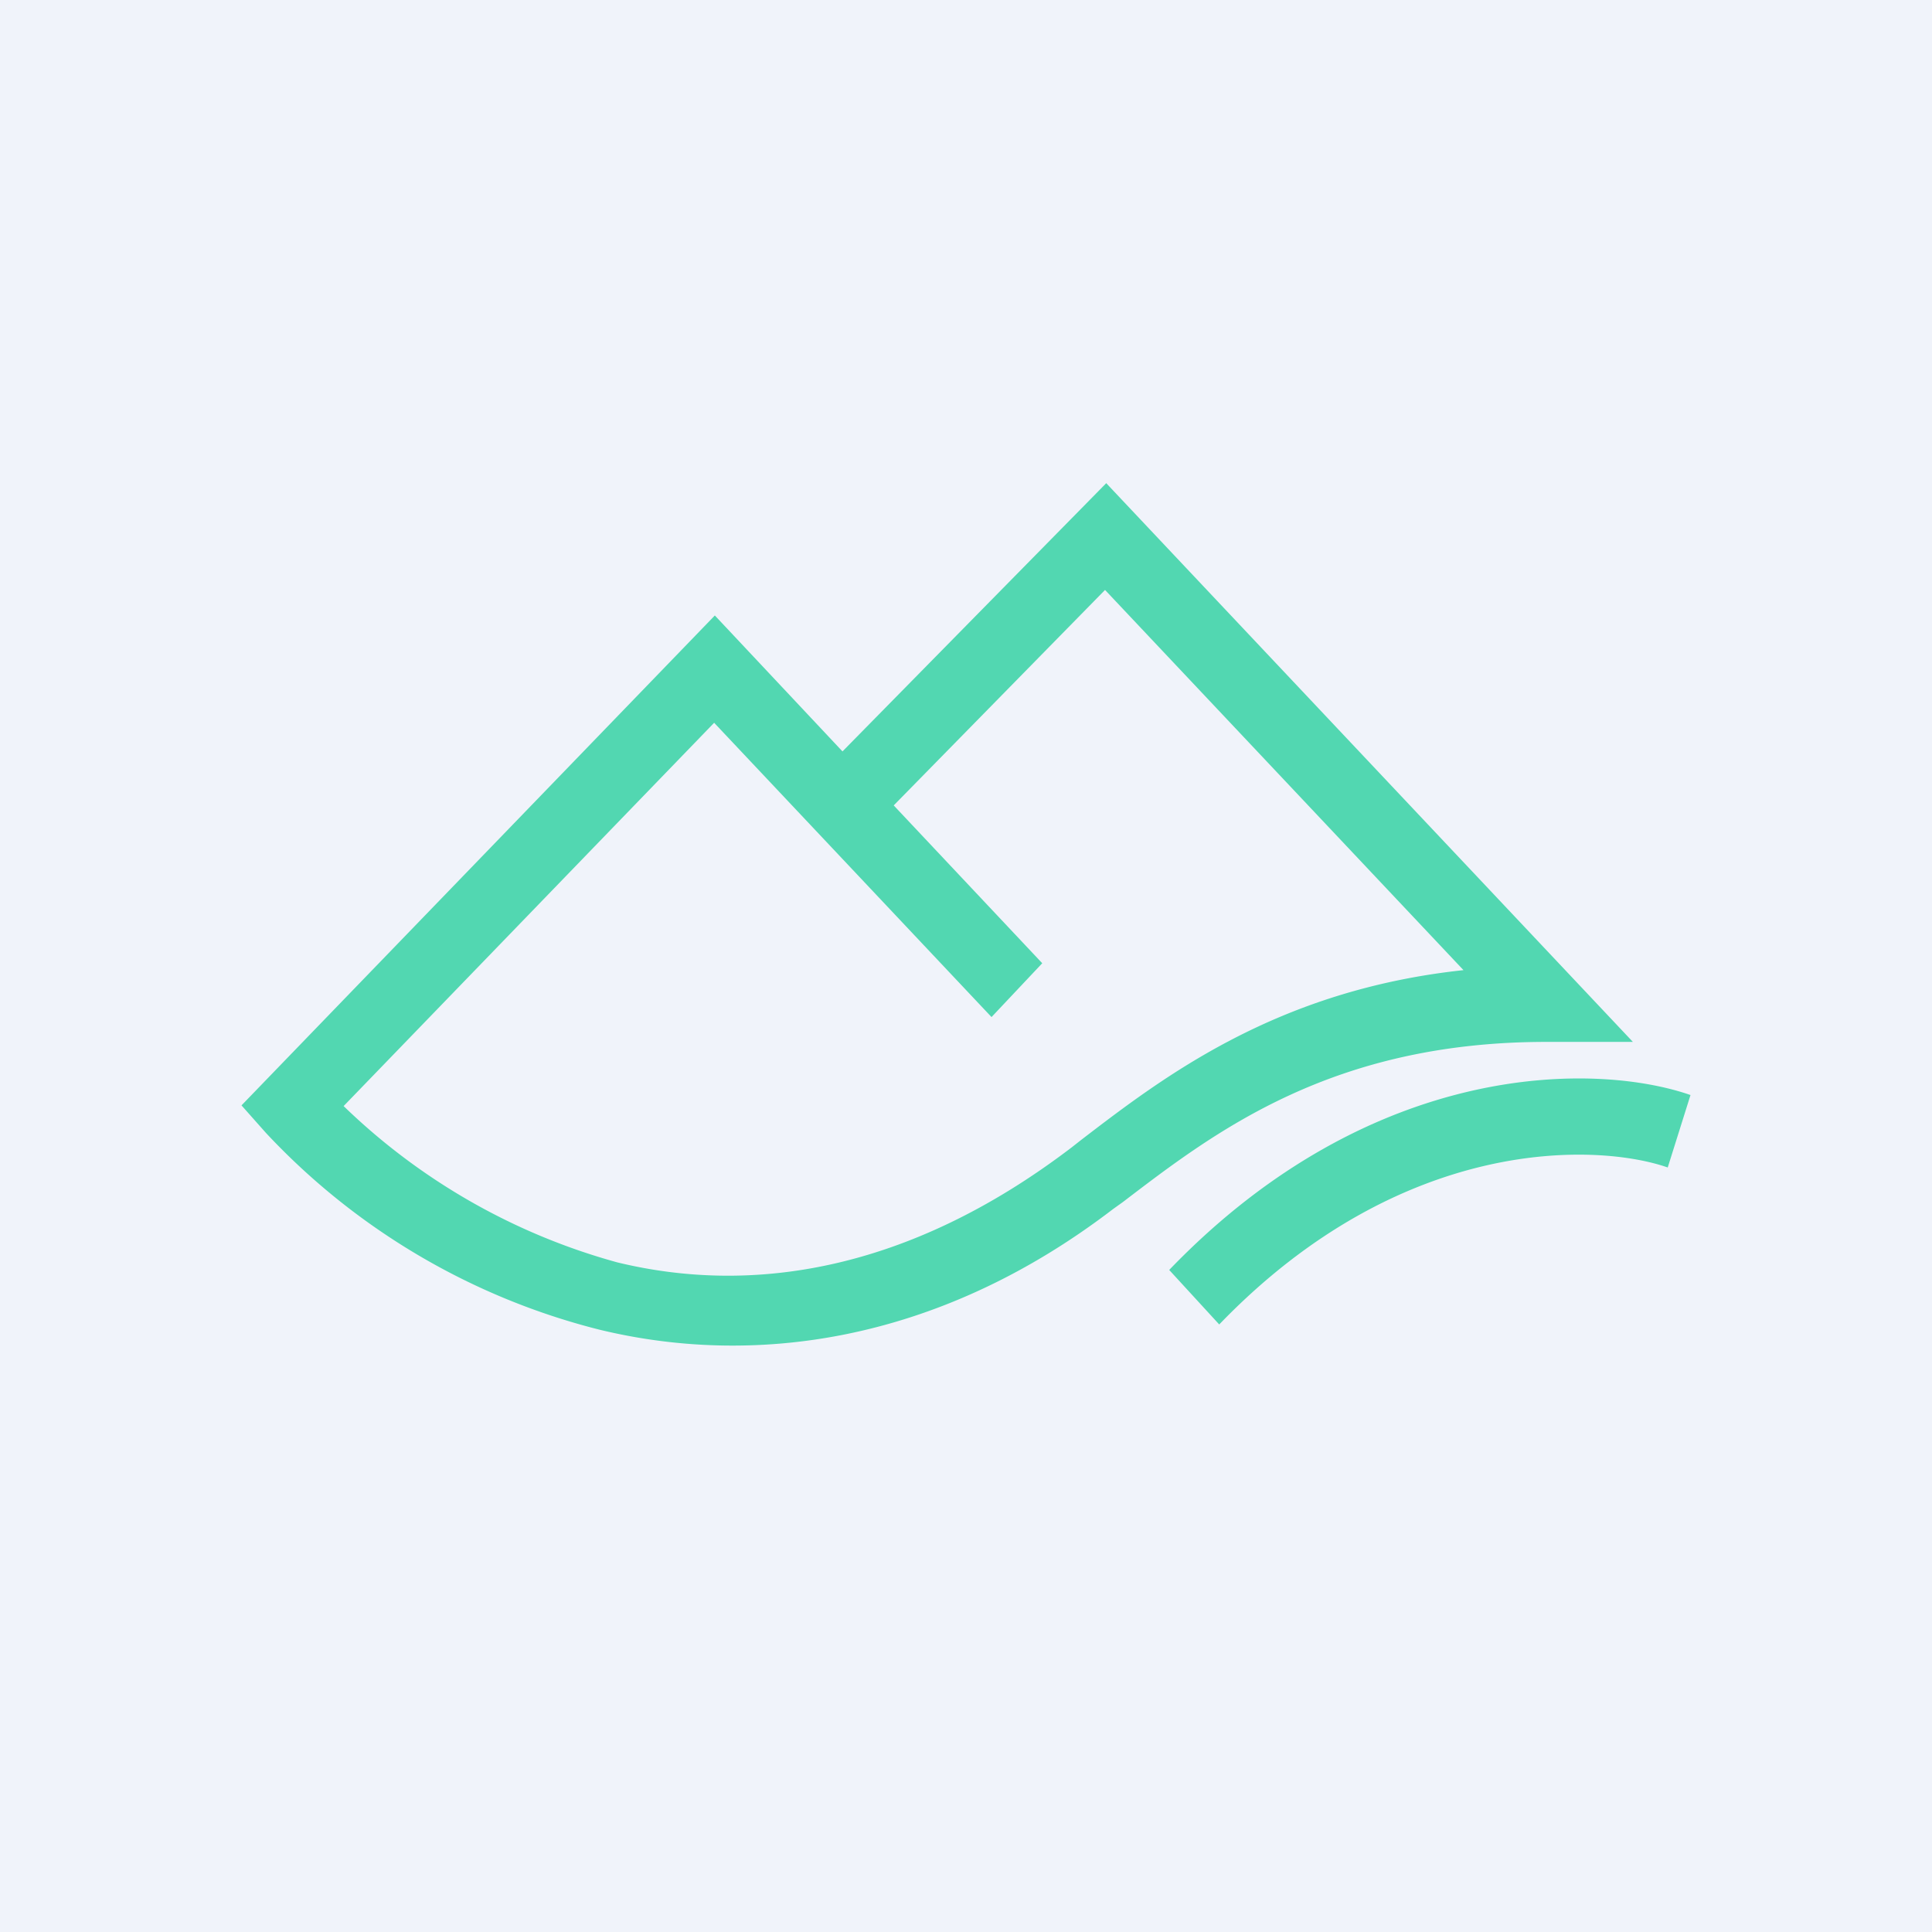 <svg width="56" height="56" viewBox="0 0 56 56" xmlns="http://www.w3.org/2000/svg"><path fill="#F0F3FA" d="M0 0h56v56H0z"/><path d="m32.06 14 15.27 16.2h-2.51c-6.21 0-9.6 2.6-12.27 4.64l-.28.2c-5.17 3.96-10.53 4.56-14.9 3.5a19.87 19.87 0 0 1-9.66-5.7l-.71-.8 13.72-14.2 3.7 3.94L32.07 14Zm-6.16 9.34 4.31 4.58-1.47 1.56-8.04-8.53L9.96 32.06a18.4 18.4 0 0 0 7.93 4.53c3.83.93 8.38.32 13.17-3.33l.28-.22c2.4-1.84 5.67-4.34 11.08-4.92L32.03 17.1l-6.13 6.25Zm7.99 13.47C39.8 30.67 46.3 30.8 49 31.74l-.66 2.1c-2-.7-7.67-.98-13 4.55l-1.45-1.58Z" fill="#52D7B1"/></svg>